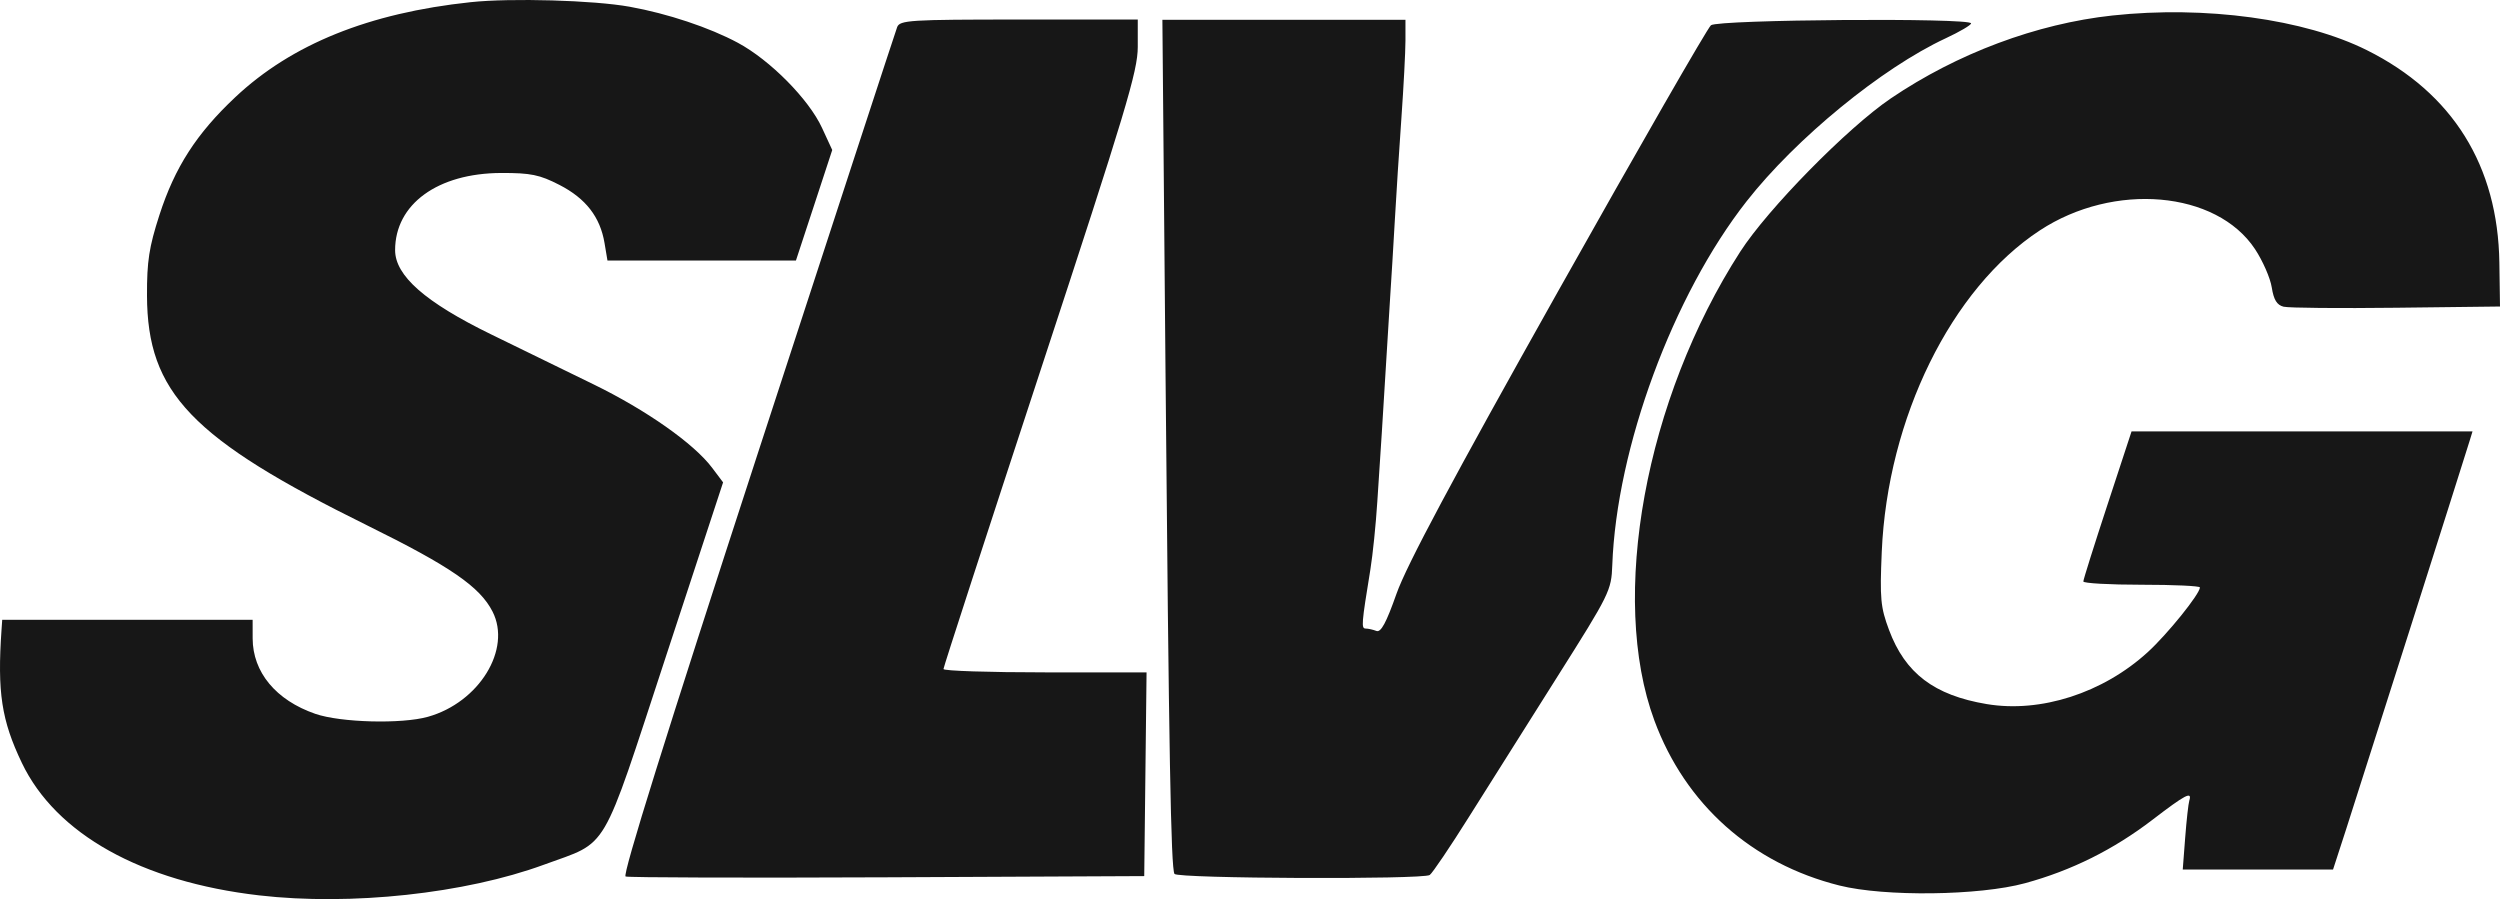 <svg width="114" height="41" viewBox="0 0 114 41" fill="none" xmlns="http://www.w3.org/2000/svg">
<path fill-rule="evenodd" clip-rule="evenodd" d="M21.463 0.099C16.828 0.591 13.302 2.014 10.73 4.431C8.961 6.093 7.973 7.627 7.269 9.807C6.797 11.27 6.698 11.911 6.703 13.478C6.717 17.907 8.728 20.004 16.767 23.97C20.536 25.829 21.884 26.756 22.46 27.888C23.337 29.607 21.849 32.029 19.513 32.686C18.309 33.024 15.53 32.95 14.375 32.55C12.583 31.929 11.523 30.651 11.521 29.111L11.52 28.262H5.81H0.101L0.07 28.712C-0.128 31.562 0.068 32.847 0.996 34.787C2.546 38.031 6.445 40.208 11.815 40.829C15.993 41.312 21.21 40.75 24.807 39.429C27.799 38.33 27.365 39.071 30.353 29.974L32.973 21.996L32.473 21.331C31.645 20.229 29.472 18.7 27.074 17.531C25.829 16.924 23.722 15.896 22.392 15.246C19.394 13.783 18.017 12.575 18.017 11.406C18.017 9.309 19.96 7.896 22.855 7.888C24.203 7.884 24.606 7.967 25.513 8.433C26.713 9.05 27.369 9.897 27.567 11.085L27.7 11.879H31.997H36.295L37.123 9.36L37.95 6.84L37.483 5.829C36.881 4.524 35.115 2.74 33.646 1.951C32.351 1.255 30.442 0.619 28.716 0.308C27.076 0.011 23.309 -0.097 21.463 0.099ZM96.324 0.707C92.87 1.081 89.251 2.435 86.222 4.487C84.247 5.825 80.611 9.526 79.353 11.48C75.025 18.197 73.368 27.253 75.441 32.858C76.854 36.68 79.881 39.378 83.876 40.379C85.943 40.897 90.257 40.843 92.342 40.274C94.463 39.695 96.372 38.745 98.15 37.384C99.66 36.227 99.968 36.066 99.833 36.504C99.79 36.641 99.705 37.405 99.644 38.202L99.533 39.65H102.96H106.387L106.987 37.802C107.531 36.125 112.28 21.19 112.609 20.121L112.747 19.671H104.973H97.199L96.1 23.018C95.495 24.859 95 26.432 95 26.514C95 26.597 96.196 26.664 97.658 26.664C99.12 26.664 100.316 26.719 100.316 26.787C100.316 27.082 98.835 28.919 97.934 29.741C95.892 31.604 93.051 32.519 90.593 32.106C88.195 31.703 86.876 30.701 86.139 28.724C85.753 27.689 85.717 27.303 85.808 25.165C86.07 19.068 88.978 13.155 93.017 10.506C96.393 8.291 101.067 8.698 102.828 11.359C103.181 11.893 103.525 12.678 103.592 13.106C103.682 13.674 103.827 13.91 104.132 13.986C104.362 14.043 106.676 14.064 109.275 14.033L114 13.977L113.971 11.979C113.907 7.557 111.842 4.242 107.934 2.29C105.083 0.867 100.556 0.249 96.324 0.707ZM40.91 1.238C40.837 1.429 37.969 10.202 34.537 20.732C30.369 33.518 28.372 39.908 28.527 39.968C28.654 40.018 34.028 40.034 40.468 40.005L52.177 39.95L52.23 35.305L52.283 30.66H47.653C45.106 30.66 43.022 30.592 43.022 30.508C43.022 30.425 45.016 24.29 47.452 16.874C51.34 5.041 51.882 3.238 51.882 2.141V0.891H46.462C41.492 0.891 41.03 0.92 40.91 1.238ZM53.146 16.83C53.302 34.41 53.394 39.585 53.556 39.85C53.686 40.065 64.883 40.112 65.195 39.9C65.316 39.818 66.121 38.627 66.983 37.253C67.846 35.879 69.659 33.002 71.014 30.86C73.405 27.076 73.478 26.929 73.52 25.772C73.715 20.425 76.283 13.468 79.642 9.183C81.899 6.306 85.809 3.104 88.726 1.745C89.361 1.449 89.881 1.144 89.881 1.066C89.881 0.805 78.34 0.889 78.019 1.152C77.859 1.283 74.71 6.763 71.022 13.33C66.221 21.88 64.136 25.783 63.68 27.076C63.212 28.404 62.97 28.852 62.763 28.771C62.608 28.711 62.389 28.662 62.275 28.662C62.067 28.662 62.084 28.456 62.49 25.965C62.597 25.305 62.74 23.912 62.806 22.868C62.872 21.824 62.963 20.43 63.008 19.771C63.053 19.112 63.139 17.718 63.199 16.674C63.259 15.63 63.348 14.192 63.396 13.478C63.444 12.763 63.537 11.235 63.602 10.081C63.666 8.927 63.803 6.814 63.904 5.386C64.005 3.957 64.088 2.365 64.089 1.846L64.089 0.904L58.547 0.904L53.005 0.903L53.146 16.83Z" fill="#171717"/>
</svg>
